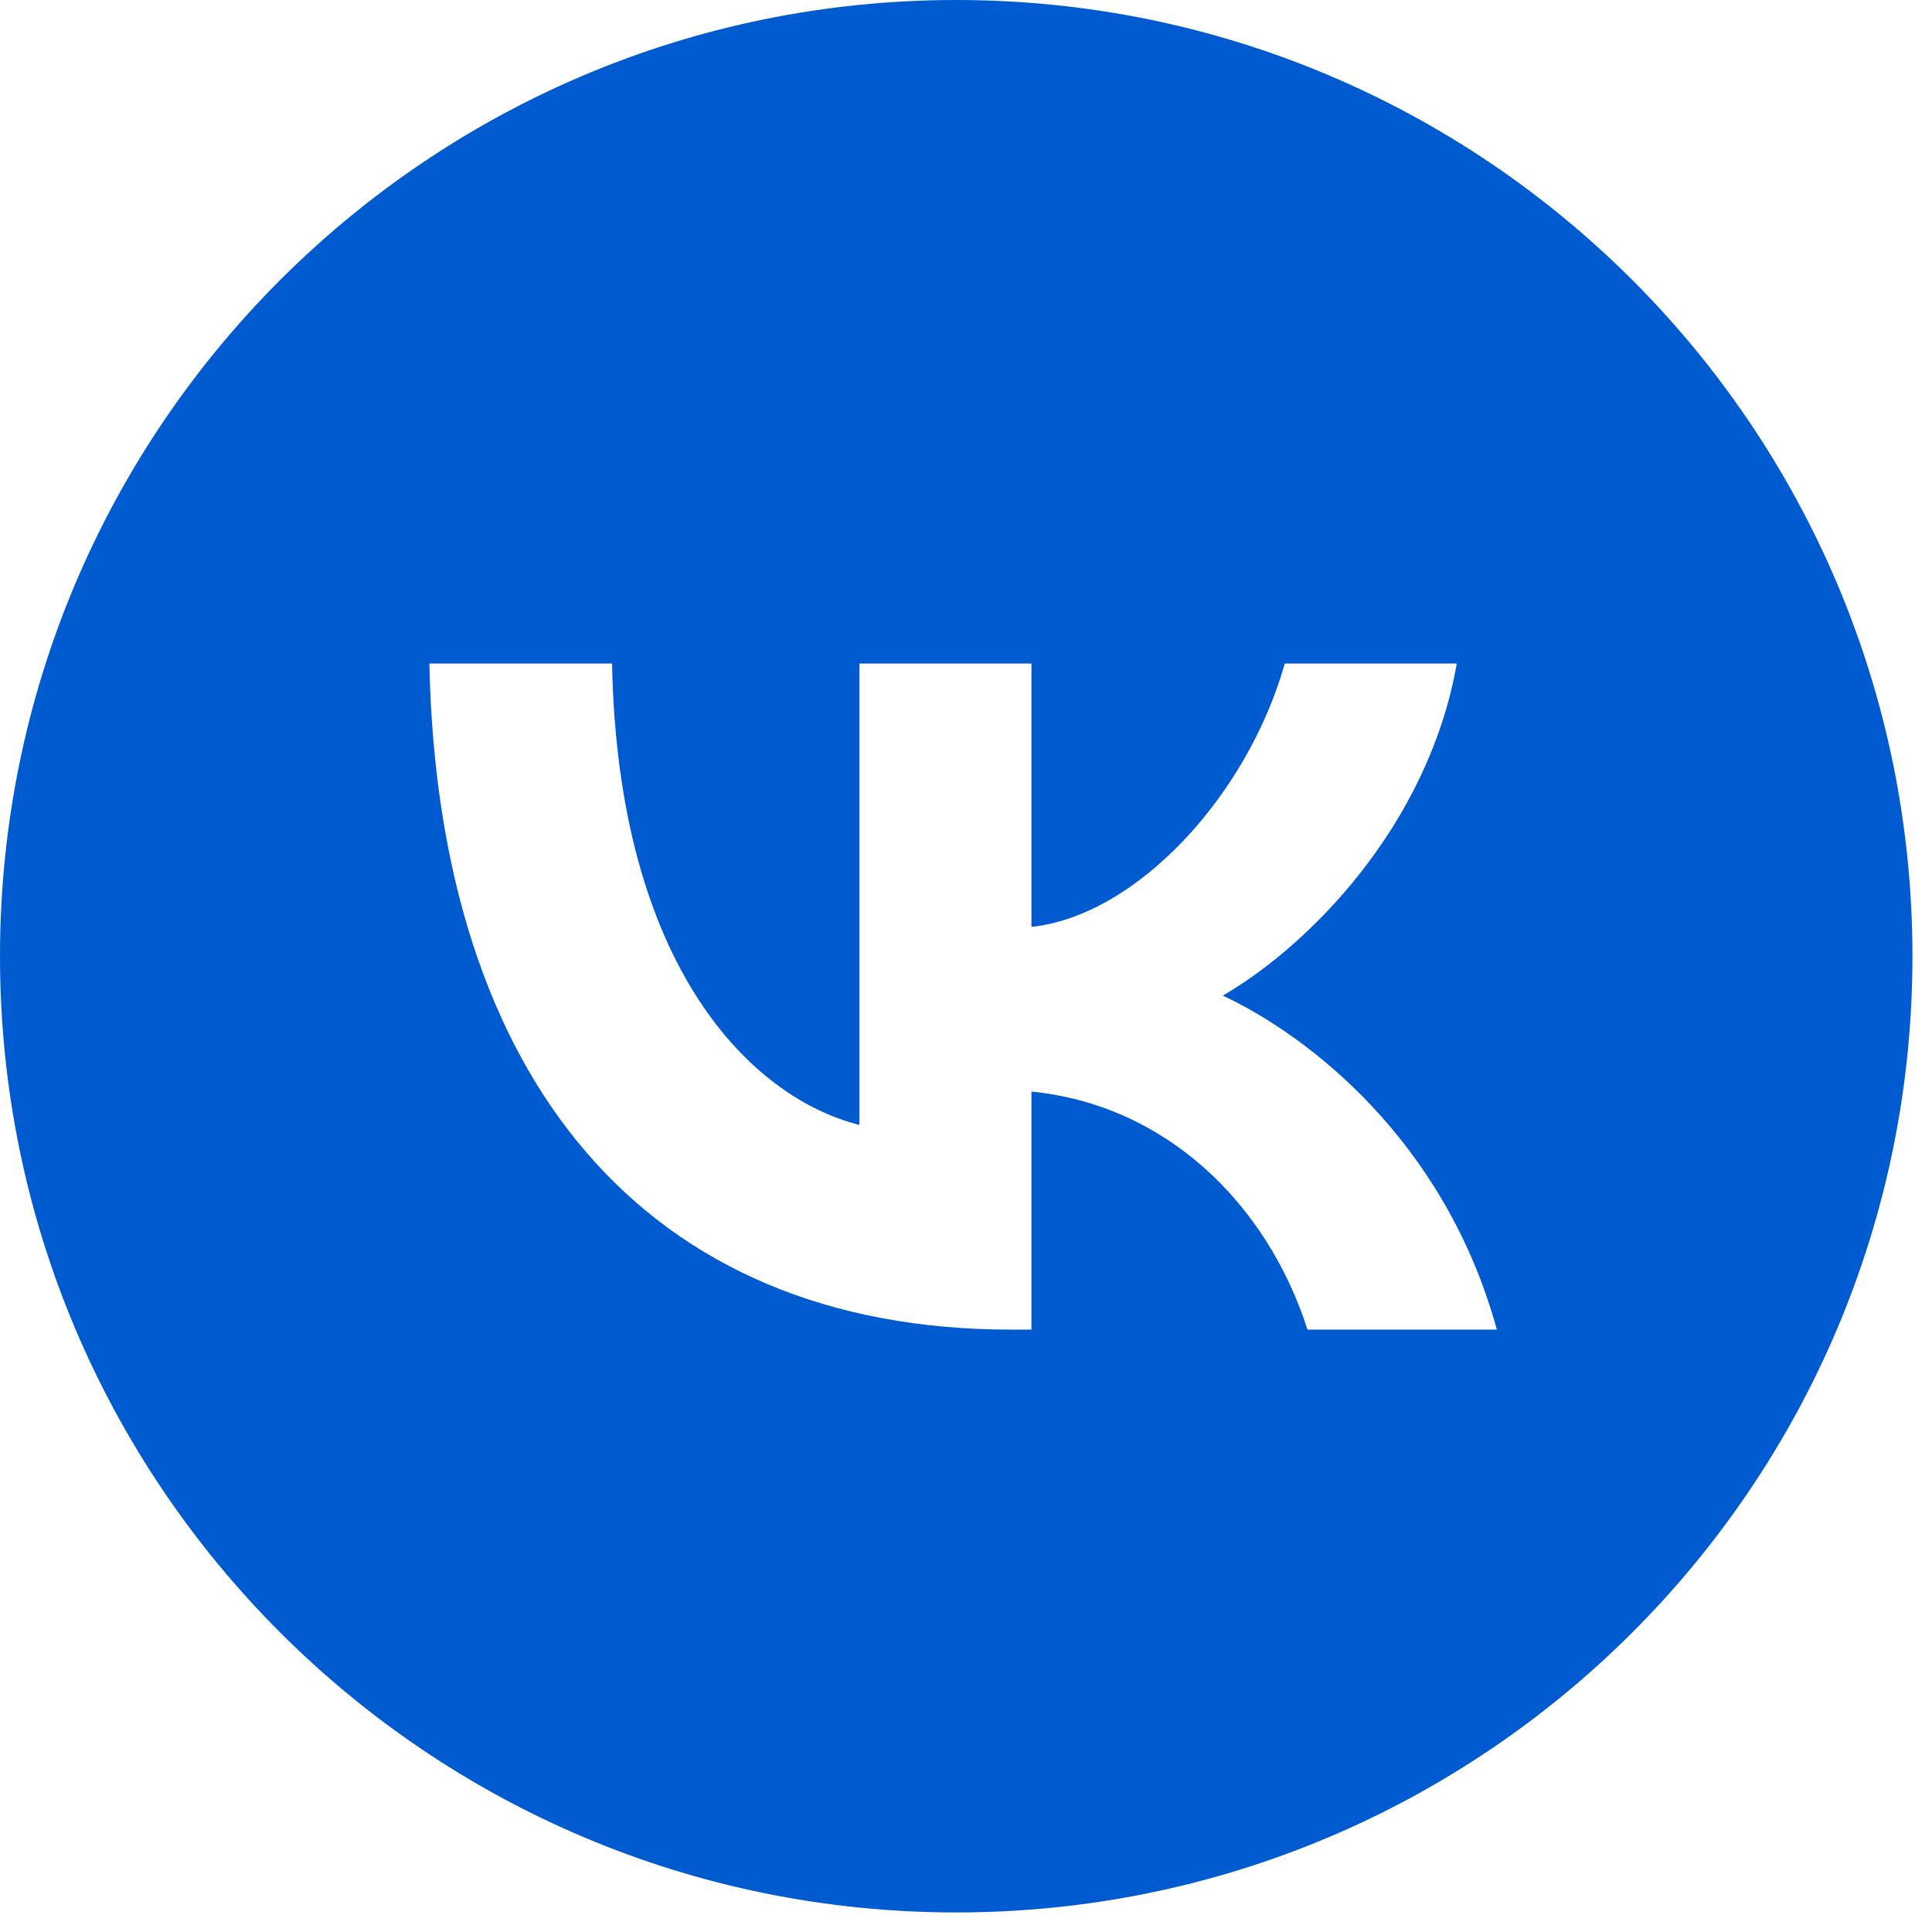 <?xml version="1.0" encoding="UTF-8"?> <svg xmlns="http://www.w3.org/2000/svg" width="25" height="25" viewBox="0 0 25 25" fill="none"> <g clip-path="url(#clip0_1253_471)"> <path fill-rule="evenodd" clip-rule="evenodd" d="M12.374 24.747C19.208 24.747 24.747 19.208 24.747 12.374C24.747 5.54 19.208 0 12.374 0C5.54 0 0 5.54 0 12.374C0 19.208 5.54 24.747 12.374 24.747ZM5.556 8.586C5.668 13.97 8.36 17.205 13.079 17.205H13.347V14.125C15.081 14.297 16.392 15.566 16.919 17.205H19.369C18.696 14.755 16.927 13.4 15.823 12.883C16.927 12.244 18.48 10.691 18.851 8.586H16.625C16.142 10.294 14.71 11.847 13.347 11.994V8.586H11.121V14.556C9.74 14.211 7.997 12.537 7.92 8.586H5.556Z" fill="#005BD1"></path> </g> <defs> <clipPath id="clip0_1253_471"> <rect width="25" height="25" fill="white"></rect> </clipPath> </defs> </svg> 